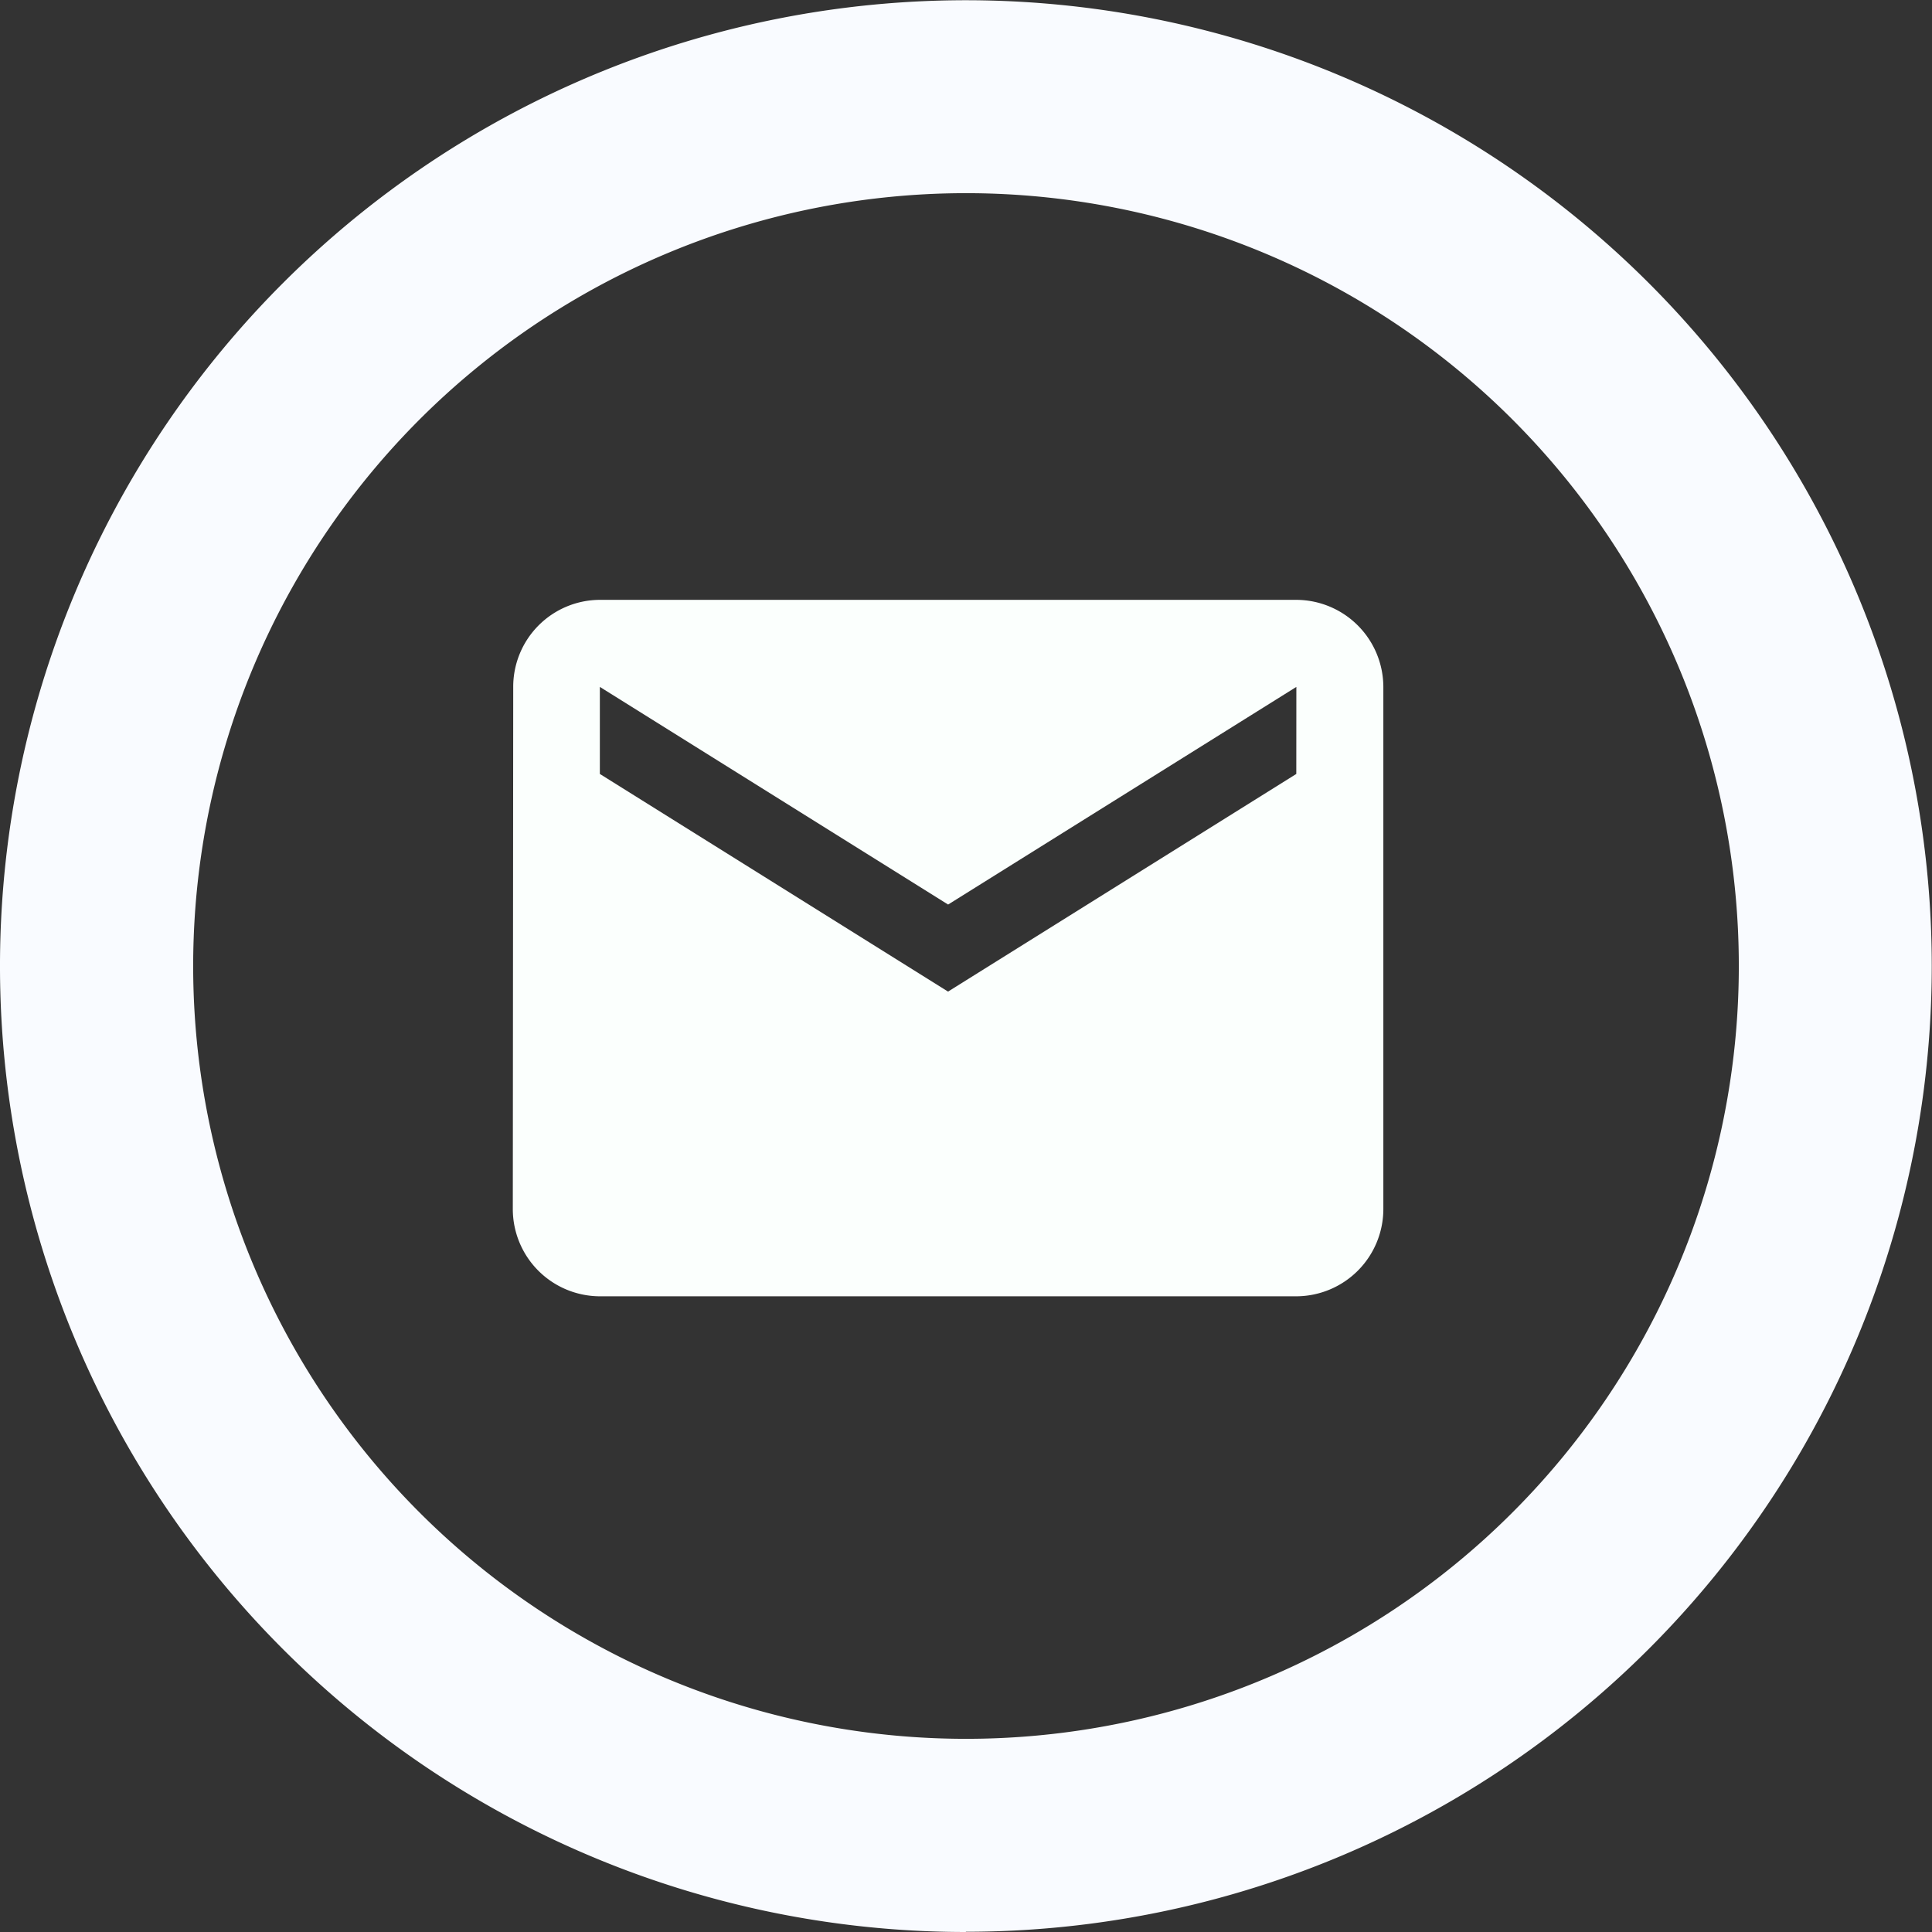 <svg xmlns="http://www.w3.org/2000/svg" width="32.604" height="32.604" viewBox="0 0 32.604 32.604">
  <rect x="0" y="0" width="32.604" height="32.604" fill="#333333" stroke="none"/>
  <g id="twitter-circle" transform="translate(-3 -3)">
    <path id="Path_189" data-name="Path 189" d="M19.3,32.344A13.042,13.042,0,1,0,6.26,19.3,13.042,13.042,0,0,0,19.3,32.344Zm0,3.26A16.3,16.3,0,1,1,35.6,19.3,16.3,16.3,0,0,1,19.3,35.6Z" transform="translate(0 0)" fill="#f9fbff"/>
    <path id="email" d="M16.222,6H4.469A1.467,1.467,0,0,0,3.007,7.469L3,16.284a1.473,1.473,0,0,0,1.469,1.469H16.222a1.473,1.473,0,0,0,1.469-1.469V7.469A1.473,1.473,0,0,0,16.222,6Zm0,2.938-5.877,3.673L4.469,8.938V7.469l5.877,3.673,5.877-3.673Z" transform="translate(8.654 7.123)" fill="#fbfffd"/>
  </g>
</svg>
